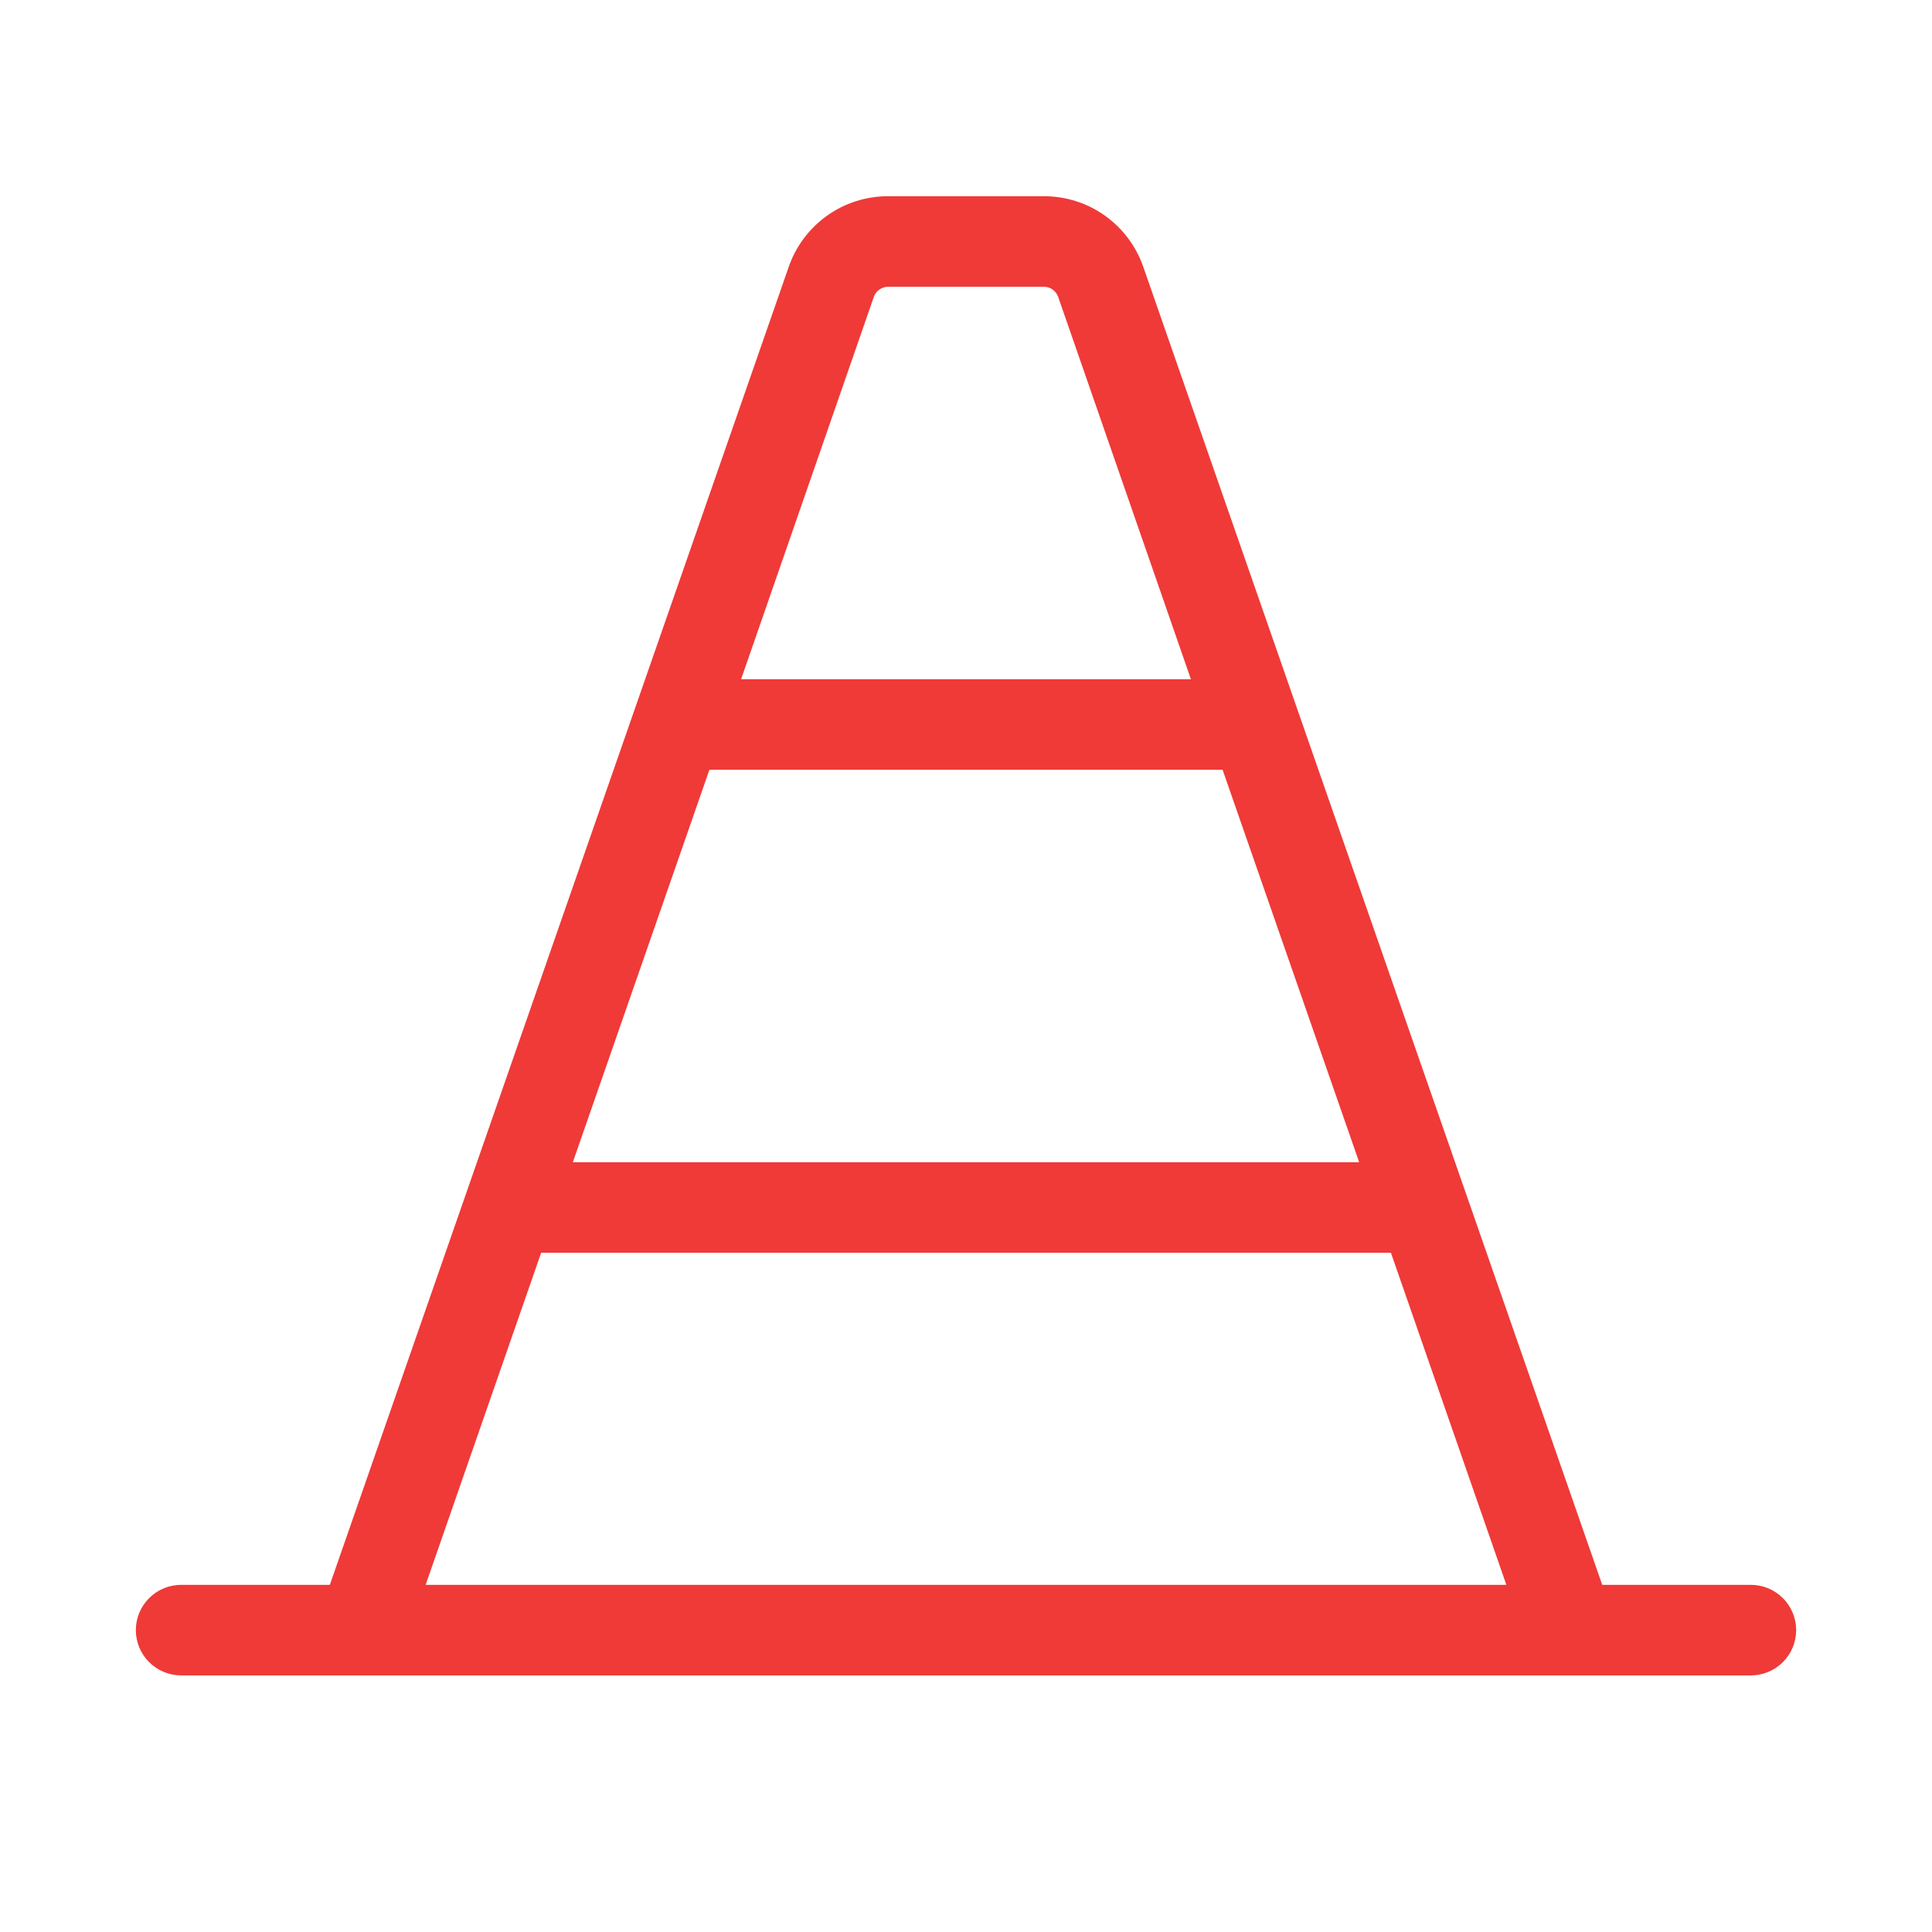 <svg width="32" height="32" viewBox="0 0 32 32" fill="none" xmlns="http://www.w3.org/2000/svg">
<path d="M29 26.25H26.538L18.938 4.425C18.82 4.081 18.597 3.783 18.301 3.572C18.006 3.361 17.651 3.249 17.288 3.25H14.713C14.349 3.249 13.995 3.361 13.699 3.572C13.403 3.783 13.18 4.081 13.062 4.425L5.463 26.25H3C2.801 26.25 2.61 26.329 2.47 26.47C2.329 26.61 2.25 26.801 2.25 27C2.25 27.199 2.329 27.39 2.47 27.53C2.61 27.671 2.801 27.75 3 27.75H29C29.199 27.75 29.39 27.671 29.53 27.53C29.671 27.39 29.75 27.199 29.75 27C29.75 26.801 29.671 26.61 29.53 26.47C29.39 26.329 29.199 26.25 29 26.25ZM11.75 12.75H20.25L22.512 19.25H9.488L11.75 12.75ZM14.475 4.913C14.493 4.864 14.525 4.823 14.568 4.794C14.611 4.765 14.661 4.749 14.713 4.75H17.288C17.339 4.749 17.39 4.765 17.432 4.794C17.474 4.823 17.507 4.864 17.525 4.913L19.725 11.25H12.275L14.475 4.913ZM8.963 20.75H23.038L24.95 26.25H7.05L8.963 20.75Z" fill="#EF3A38"/>
</svg>
